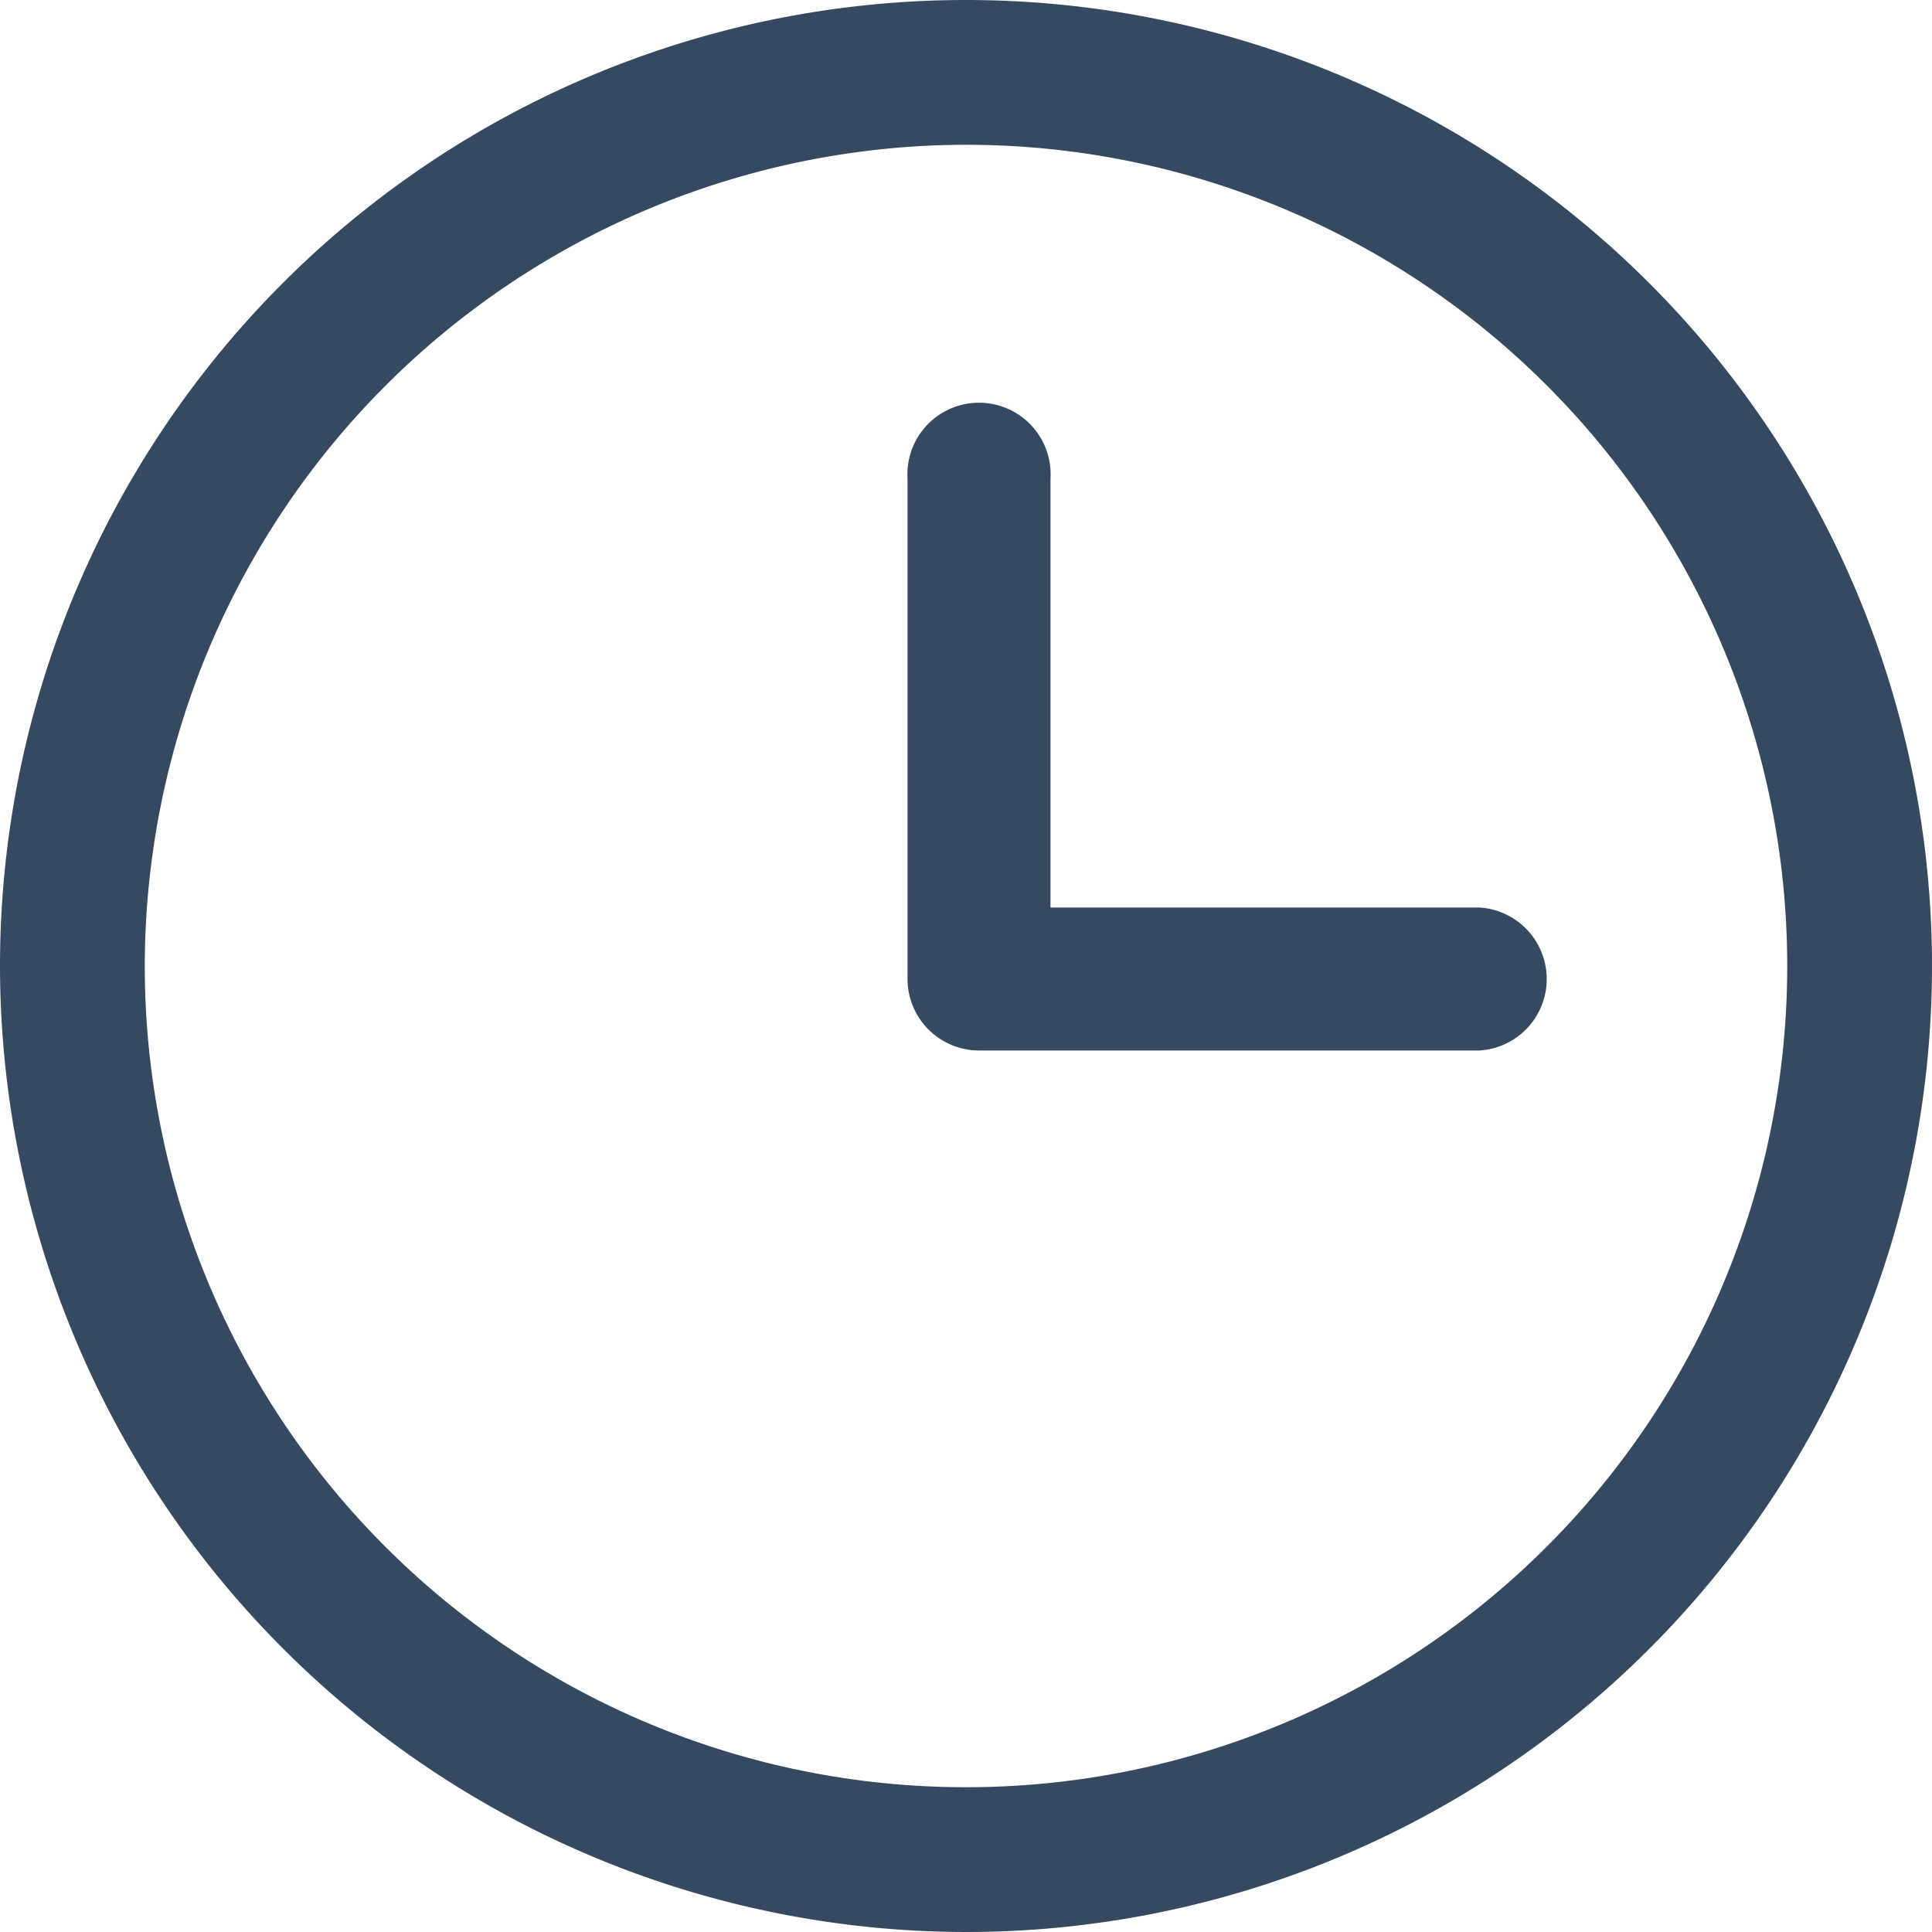 <svg xmlns="http://www.w3.org/2000/svg" viewBox="0 0 75 75"><defs><style>.cls-1{fill:#354960;}</style></defs><title>whiteAsset 1</title><g id="Layer_2" data-name="Layer 2"><g id="Layer_1-2" data-name="Layer 1"><path class="cls-1" d="M35.23,38V18.58a2.78,2.78,0,1,1,5.55,0V35.23H57.43a2.78,2.78,0,0,1,0,5.55H38A2.78,2.78,0,0,1,35.23,38Z"/><path class="cls-1" d="M0,37.5A37.5,37.5,0,1,1,37.5,75,37.54,37.54,0,0,1,0,37.5Zm5.62,0A31.88,31.88,0,1,0,37.5,5.62,31.92,31.92,0,0,0,5.62,37.5Z"/></g></g></svg>